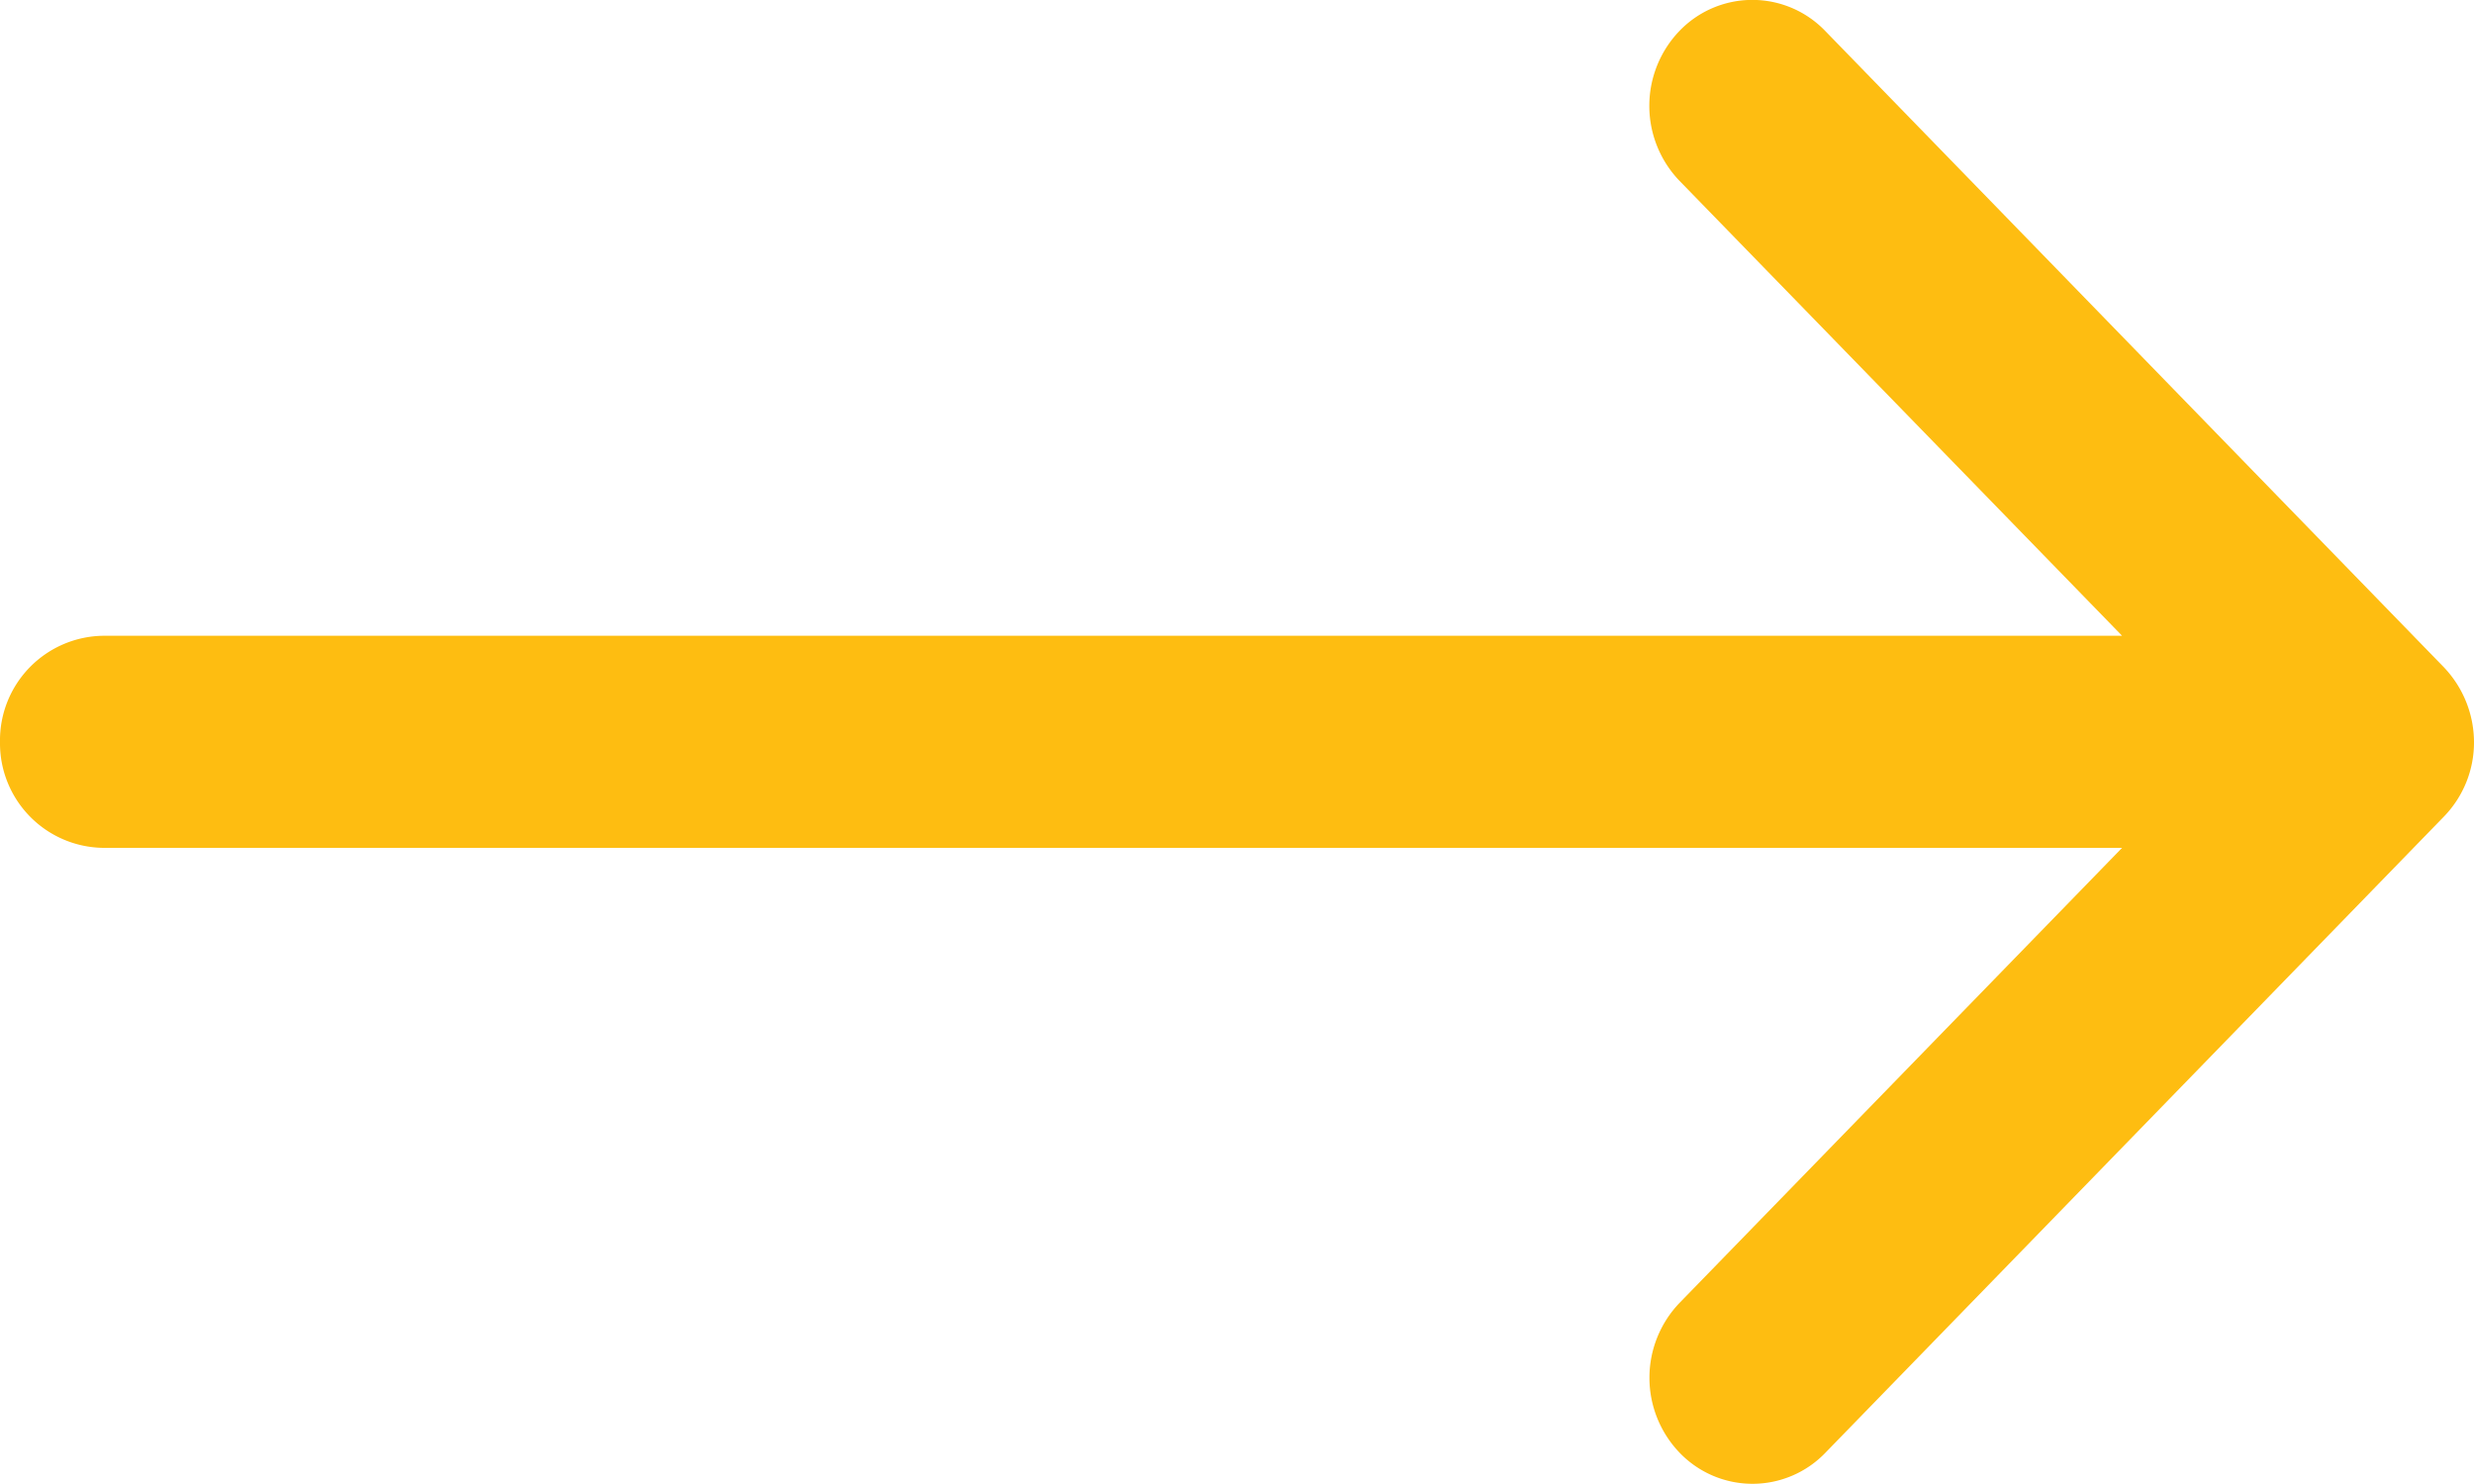 <svg xmlns="http://www.w3.org/2000/svg" width="20" height="12" viewBox="0 0 20 12">
  <path id="arrow" d="M4,14a.846.846,0,0,0,.833.857H21.155l-3.577,3.679a.875.875,0,0,0,0,1.212.817.817,0,0,0,1.179,0l5-5.144A.861.861,0,0,0,24,14v0a.882.882,0,0,0-.245-.605l-5-5.144a.817.817,0,0,0-1.178,0,.875.875,0,0,0,0,1.212l3.578,3.679H4.833A.846.846,0,0,0,4,14Z" transform="translate(-4 -8.001)" fill="#febd11"/>
</svg>

